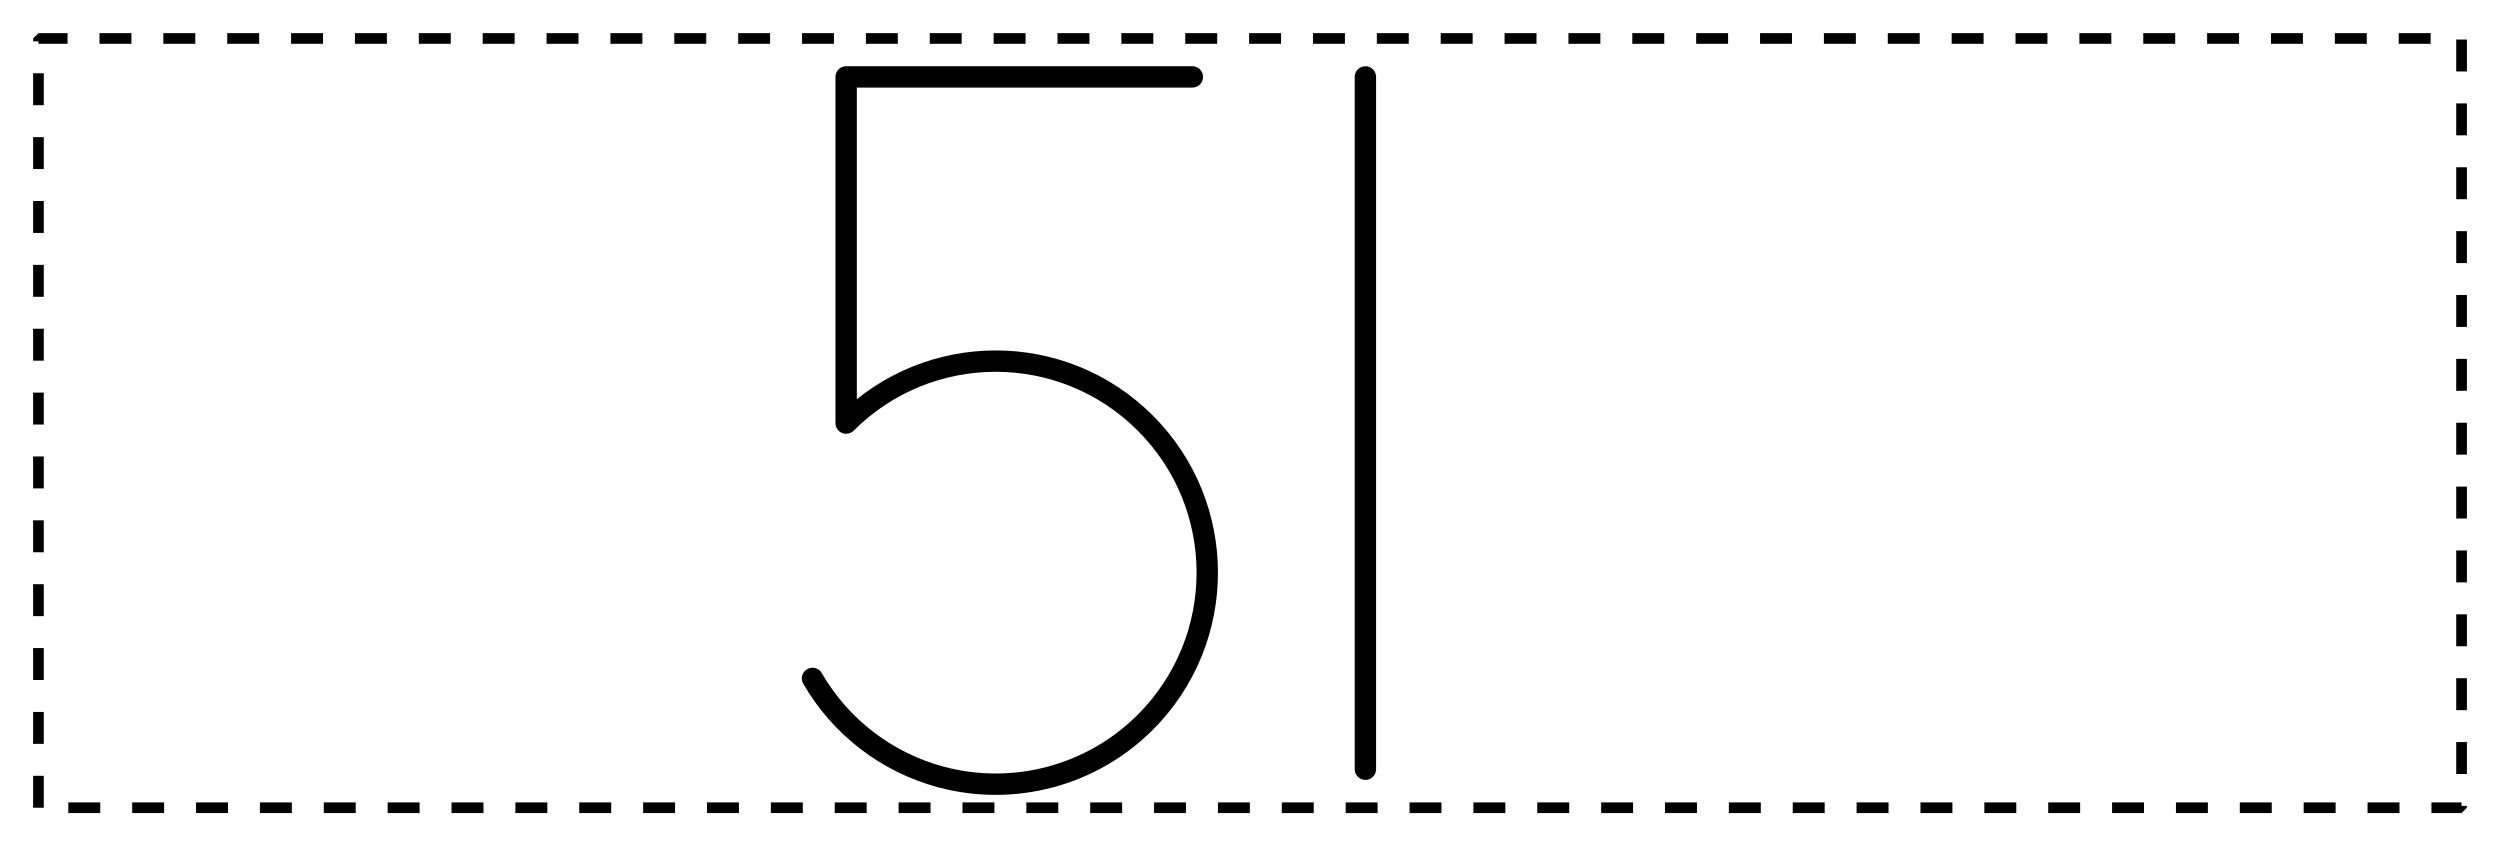 <?xml version='1.0' encoding='UTF-8'?>
<!-- This file was generated by dvisvgm 2.1.3 -->
<svg height='79.2pt' version='1.1' viewBox='-72 -72 234 79.2' width='234pt' xmlns='http://www.w3.org/2000/svg' xmlns:xlink='http://www.w3.org/1999/xlink'>
<defs>
<clipPath id='clip1'>
<path d='M-72 7.199V-72H162V7.199ZM162 -72'/>
</clipPath>
</defs>
<g id='page1'>
<path clip-path='url(#clip1)' d='M-68.402 3.602V-68.398H158.402V3.602Z' fill='none' stroke='#000000' stroke-dasharray='2.989,2.989' stroke-linejoin='bevel' stroke-miterlimit='10.037' stroke-width='1'/>
<path clip-path='url(#clip1)' d='M39.602 -64.801H7.199V-32.398C14.93 -40.133 27.469 -40.133 35.199 -32.398C42.934 -24.668 42.934 -12.129 35.199 -4.398C30.199 0.602 22.906 2.555 16.074 0.727C11.004 -0.633 6.676 -3.953 4.051 -8.5' fill='none' stroke='#000000' stroke-linecap='round' stroke-linejoin='round' stroke-miterlimit='10.037' stroke-width='2'/>
<path clip-path='url(#clip1)' d='M55.801 0V-64.801' fill='none' stroke='#000000' stroke-linecap='round' stroke-linejoin='round' stroke-miterlimit='10.037' stroke-width='2'/>
</g>
</svg>